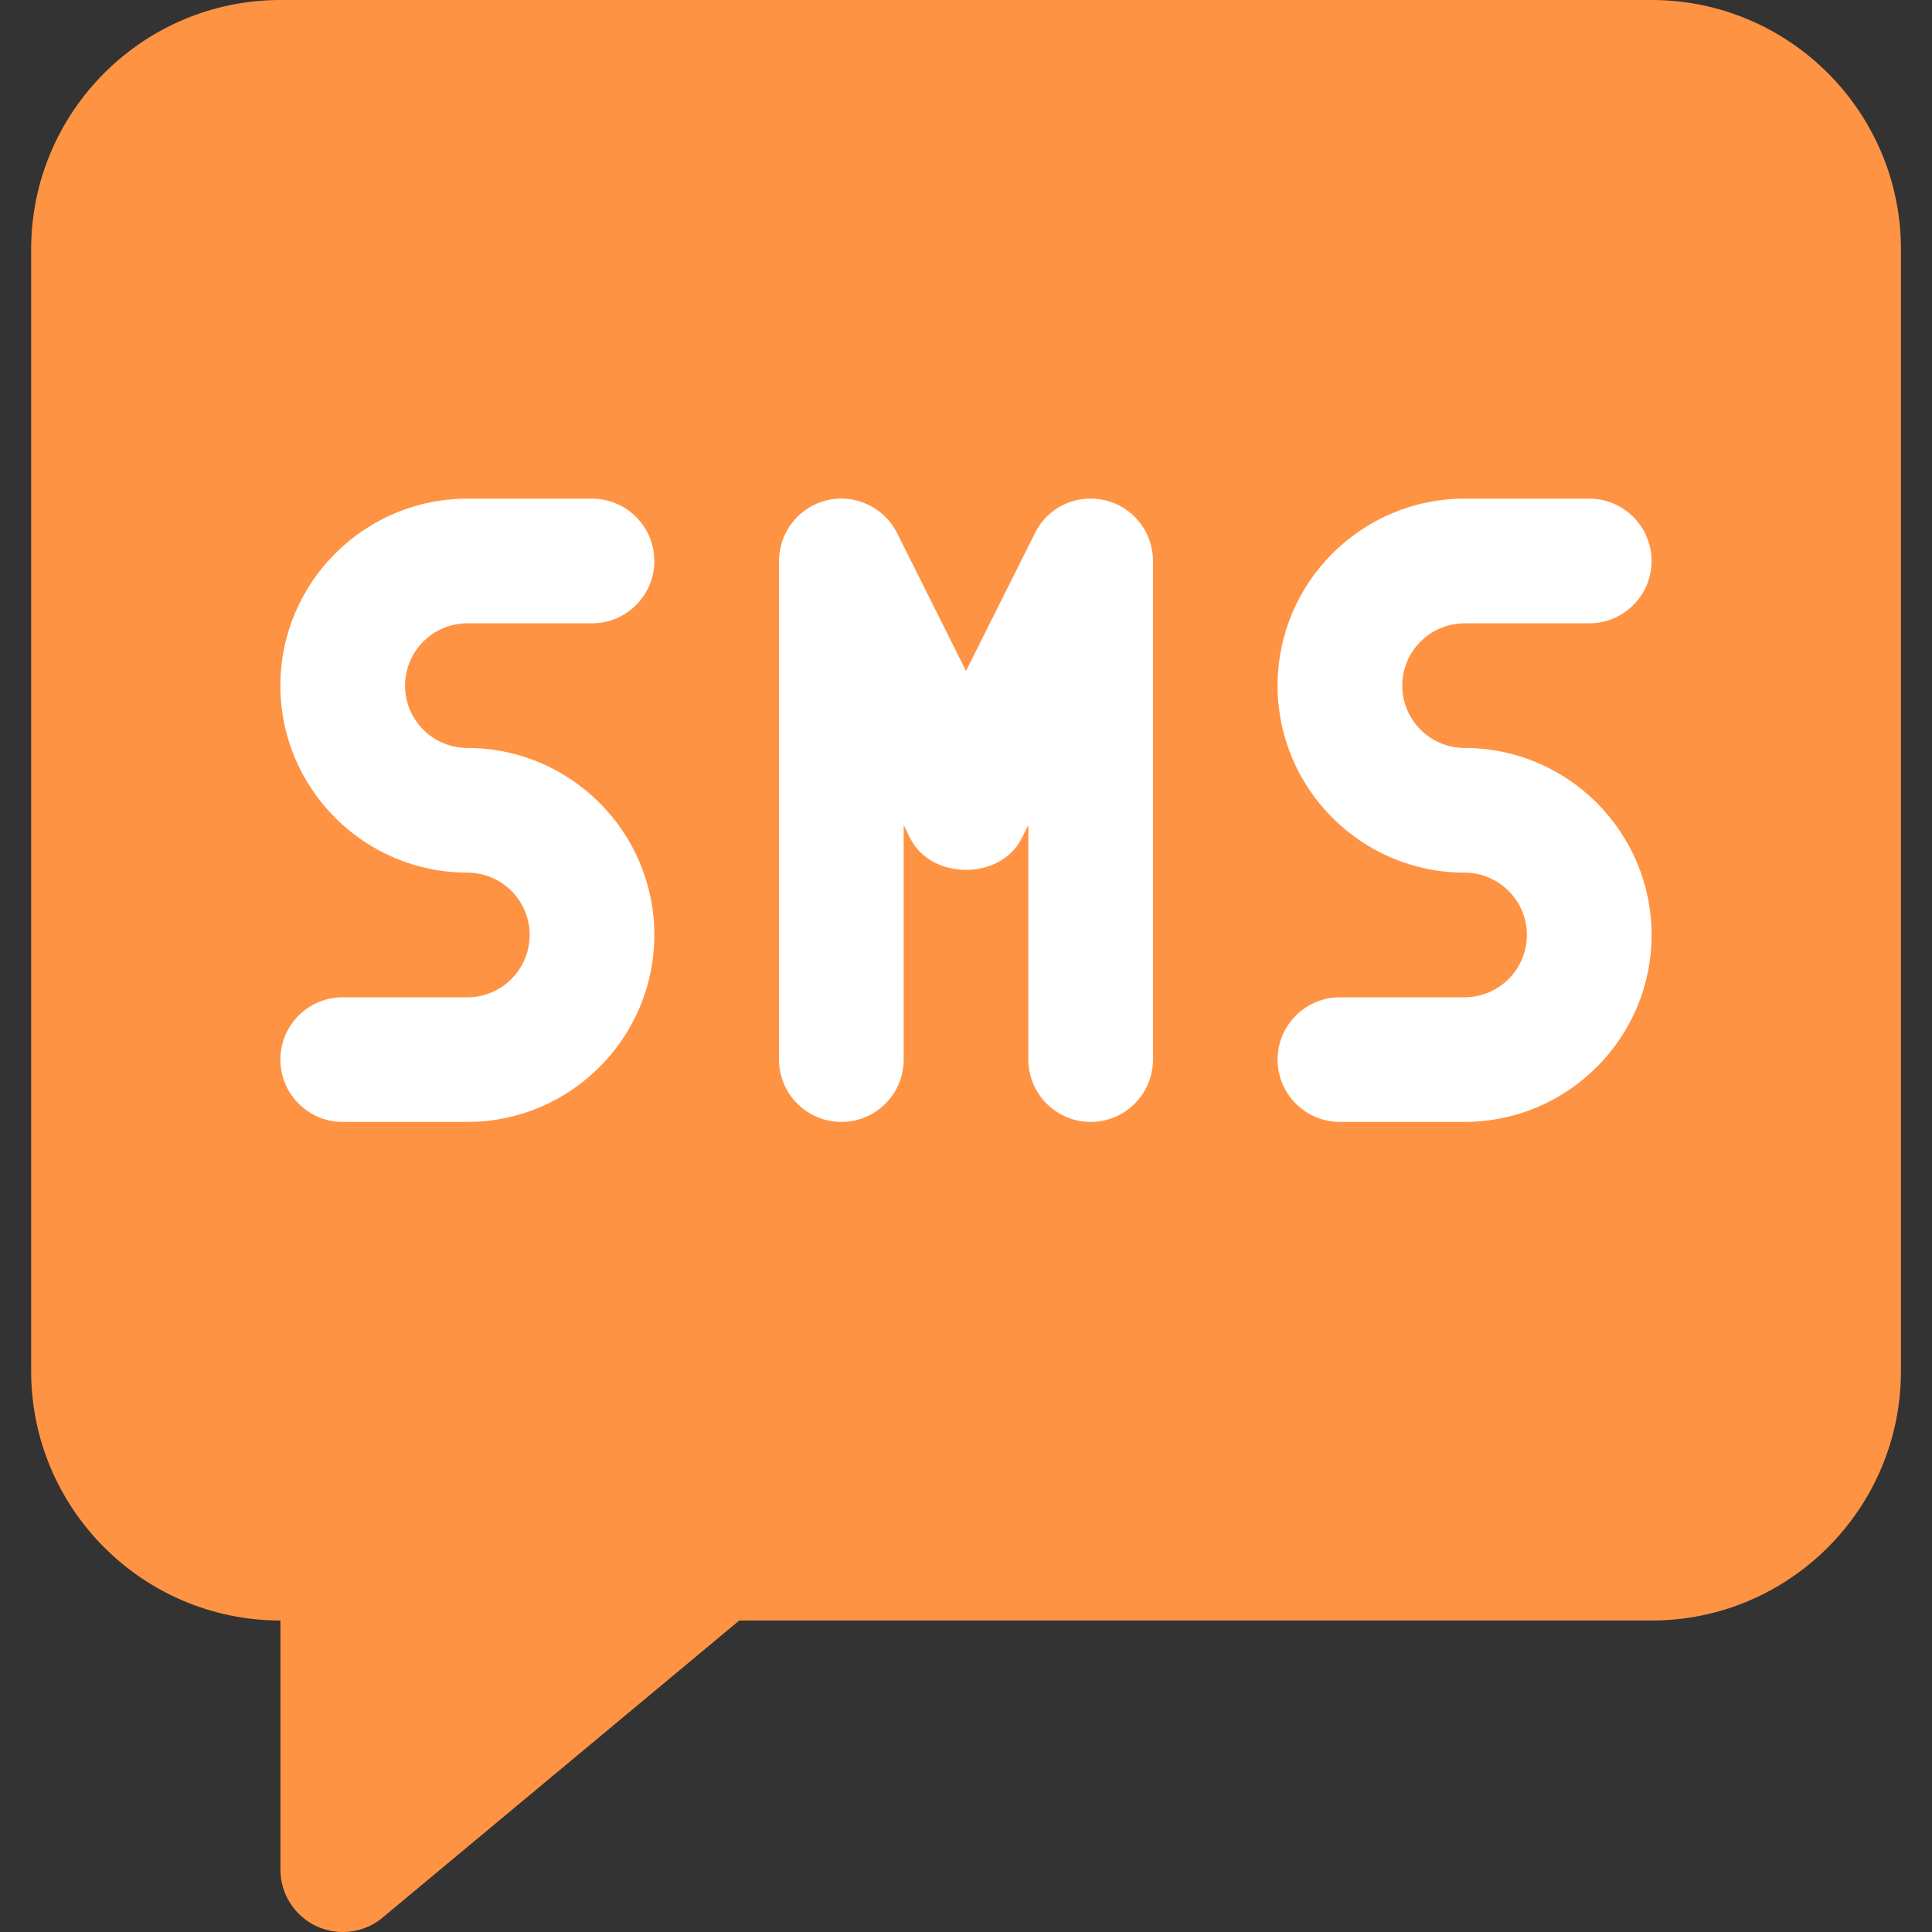<?xml version="1.0" encoding="UTF-8"?> <svg xmlns="http://www.w3.org/2000/svg" width="40" height="40" viewBox="0 0 40 40" fill="none"><rect x="0" y="0" width="40" height="40" fill="#333333" stroke="none"/><g clip-path="url(#clip0_362_5713)"><path d="M34.195 0H5.806C2.96 0 0.645 2.315 0.645 5.162V28.389C0.645 31.236 2.96 33.551 5.806 33.551V38.71C5.806 39.21 6.095 39.664 6.549 39.879C6.722 39.959 6.911 40 7.097 40C7.393 40 7.688 39.899 7.922 39.701L15.306 33.551H34.195C37.042 33.551 39.357 31.236 39.357 28.389V5.162C39.357 2.315 37.042 0 34.195 0Z" fill="#FF9344"></path><path d="M9.676 23.228H7.095C6.383 23.228 5.805 22.65 5.805 21.938C5.805 21.226 6.383 20.648 7.095 20.648H9.676C10.388 20.648 10.966 20.069 10.966 19.357C10.966 18.645 10.388 18.067 9.676 18.067C7.542 18.067 5.805 16.33 5.805 14.195C5.805 12.061 7.542 10.324 9.676 10.324H12.257C12.969 10.324 13.547 10.902 13.547 11.615C13.547 12.327 12.969 12.905 12.257 12.905H9.676C8.964 12.905 8.386 13.483 8.386 14.195C8.386 14.908 8.964 15.486 9.676 15.486C11.81 15.486 13.547 17.223 13.547 19.357C13.547 21.491 11.81 23.228 9.676 23.228Z" fill="white"></path><path d="M30.322 23.228H27.742C27.029 23.228 26.451 22.65 26.451 21.938C26.451 21.226 27.029 20.648 27.742 20.648H30.322C31.032 20.648 31.613 20.069 31.613 19.357C31.613 18.645 31.032 18.067 30.322 18.067C28.188 18.067 26.451 16.33 26.451 14.195C26.451 12.061 28.188 10.324 30.322 10.324H32.903C33.615 10.324 34.194 10.902 34.194 11.615C34.194 12.327 33.615 12.905 32.903 12.905H30.322C29.613 12.905 29.032 13.483 29.032 14.195C29.032 14.908 29.613 15.486 30.322 15.486C32.457 15.486 34.194 17.223 34.194 19.357C34.194 21.491 32.457 23.228 30.322 23.228Z" fill="white"></path><path d="M22.581 23.228C21.869 23.228 21.291 22.65 21.291 21.938V17.081L21.154 17.354C20.715 18.229 19.283 18.229 18.844 17.354L18.71 17.081V21.938C18.71 22.65 18.132 23.228 17.419 23.228C16.707 23.228 16.129 22.65 16.129 21.938V11.614C16.129 11.016 16.542 10.494 17.122 10.357C17.698 10.218 18.305 10.502 18.573 11.036L20 13.891L21.427 11.039C21.693 10.499 22.284 10.221 22.878 10.357C23.461 10.494 23.871 11.016 23.871 11.614V21.938C23.871 22.65 23.293 23.228 22.581 23.228Z" fill="white"></path></g><defs><clipPath id="clip0_362_5713"><rect width="40" height="40" fill="white"></rect></clipPath></defs></svg> 